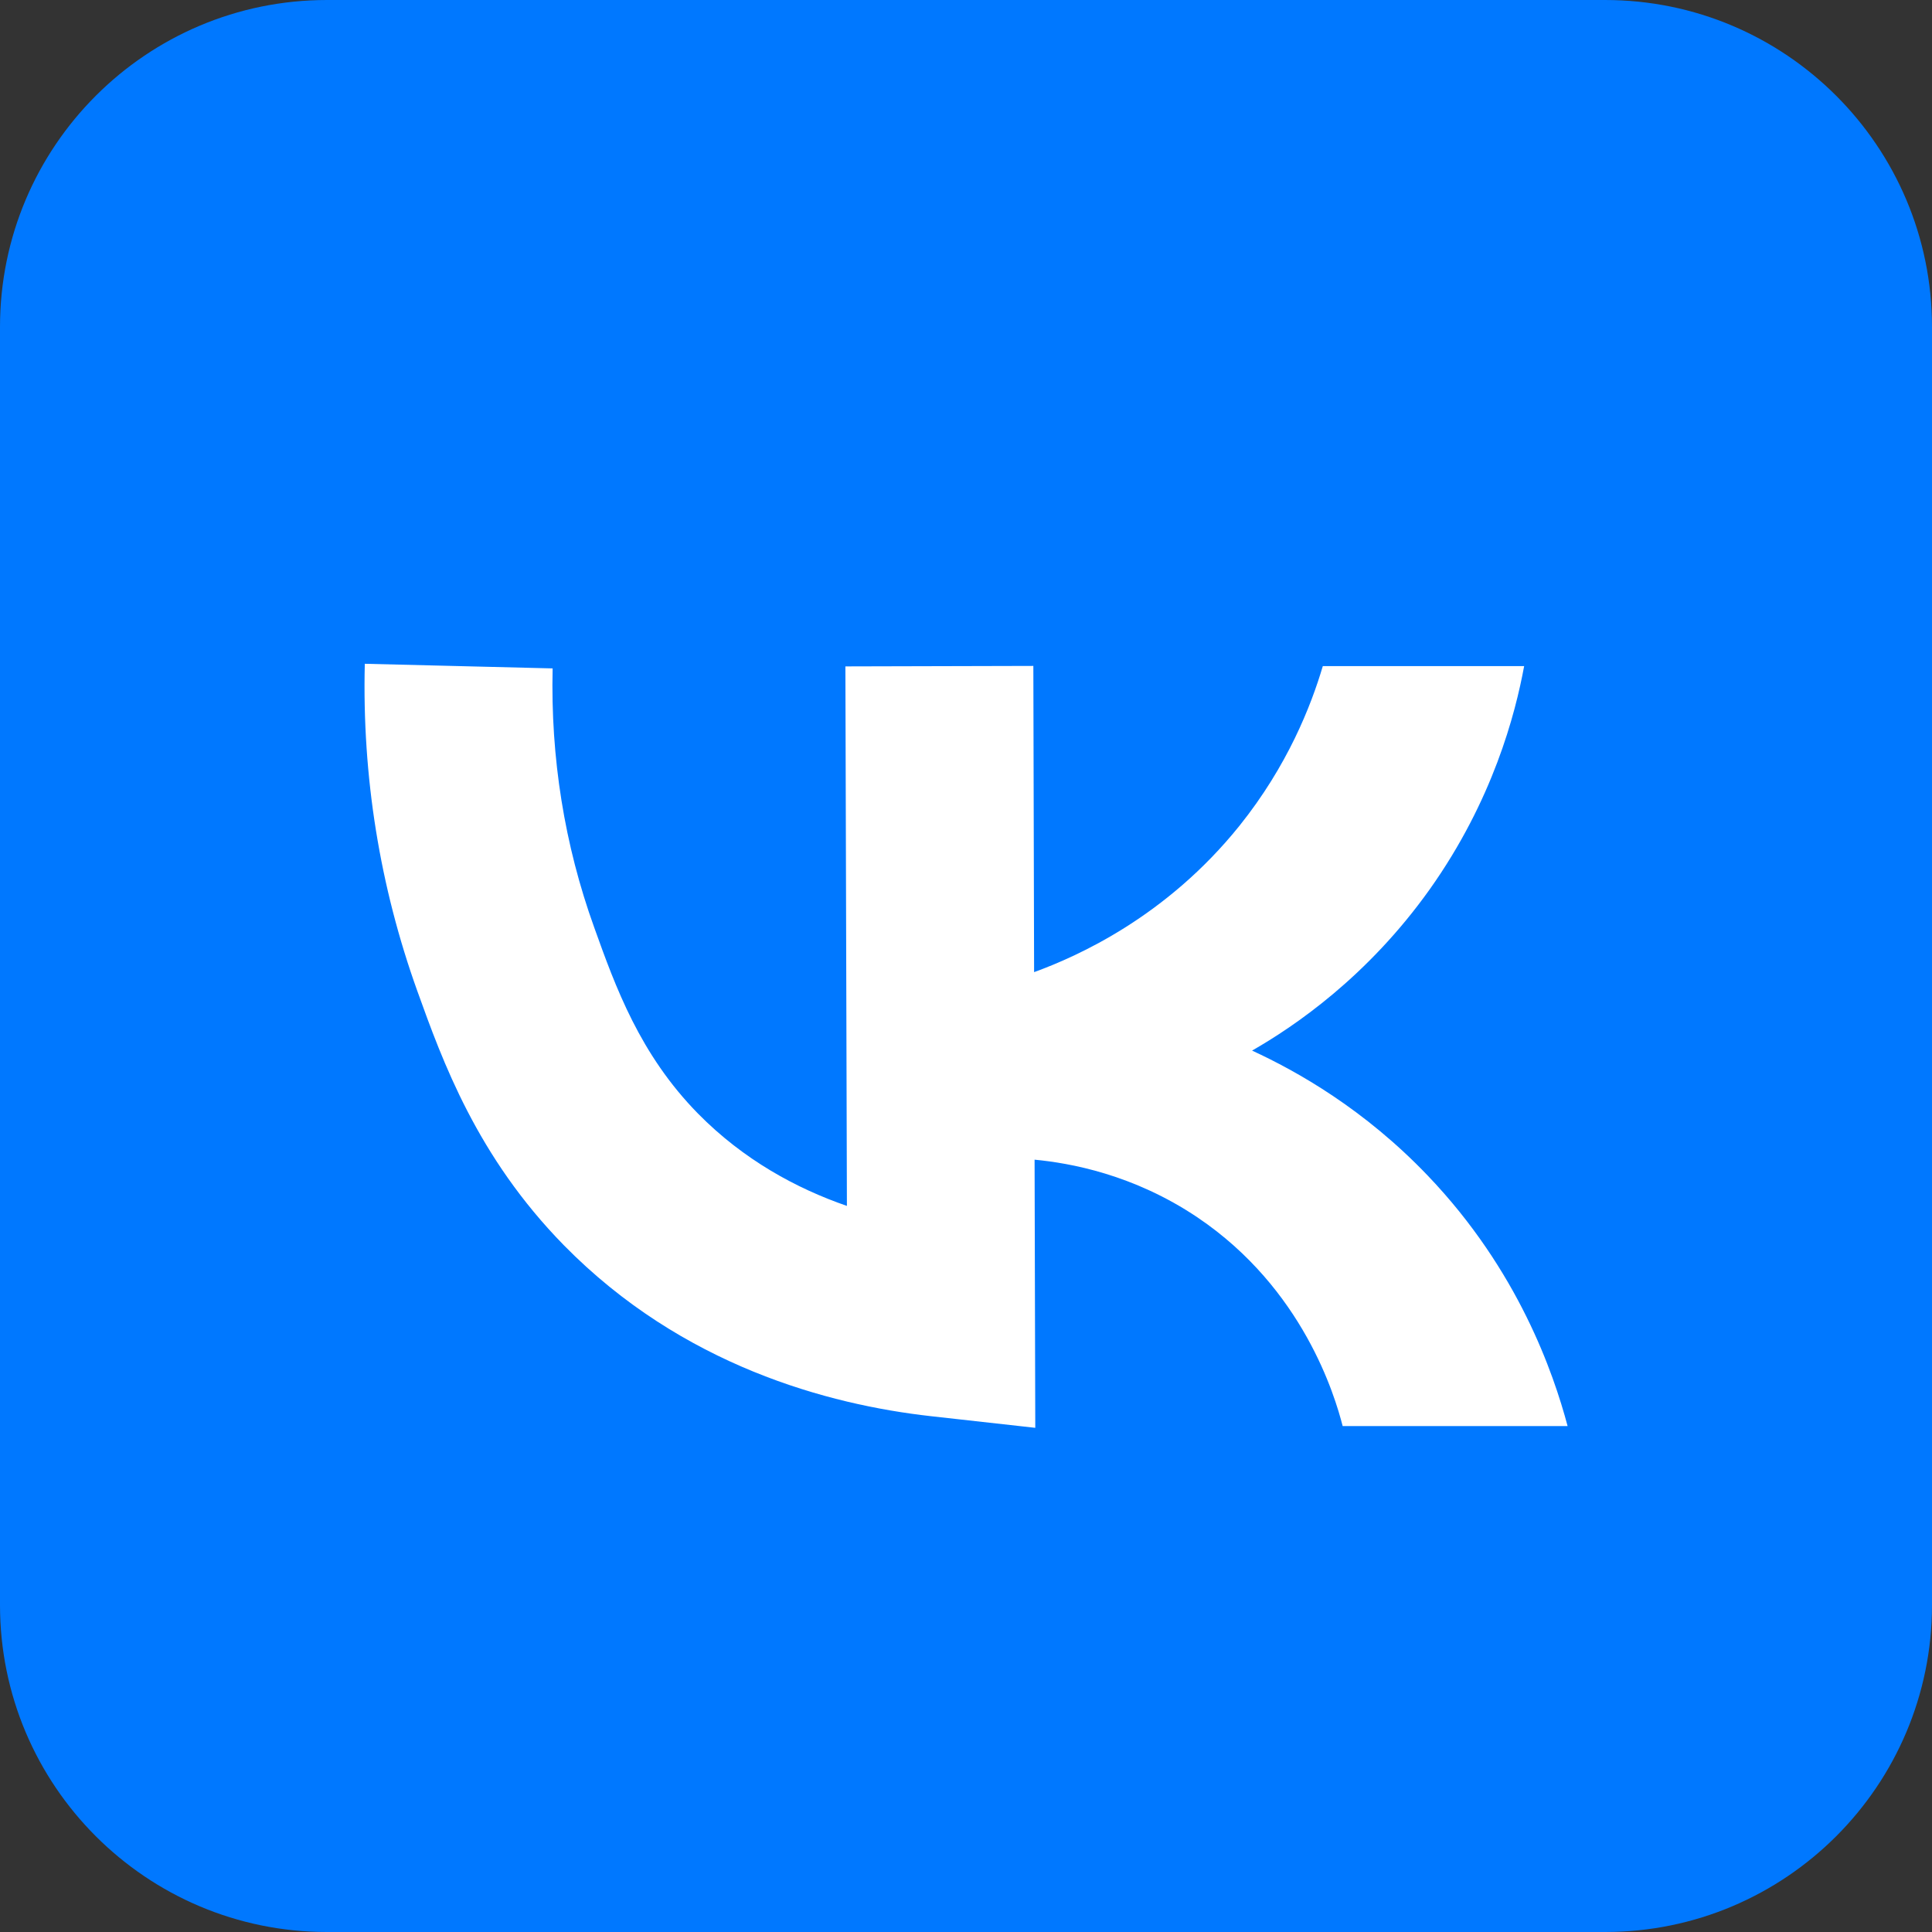 <?xml version="1.0" encoding="UTF-8"?> <svg xmlns="http://www.w3.org/2000/svg" width="28" height="28" viewBox="0 0 28 28" fill="none"><rect x="0" y="0" width="28" height="28" fill="#333333" stroke="none"/><path d="M23.261 0H4.739C2.122 0 0 2.122 0 4.739V23.261C0 25.878 2.122 28 4.739 28H23.261C25.878 28 28 25.878 28 23.261V4.739C28 2.122 25.878 0 23.261 0Z" fill="#0078FF"></path><path d="M20.695 17.041C19.771 16.073 18.797 15.526 18.146 15.226C18.757 14.876 19.816 14.16 20.722 12.887C21.636 11.599 21.961 10.348 22.089 9.654H19.171C19.002 10.226 18.662 11.096 17.963 11.968C16.905 13.285 15.619 13.859 14.987 14.089L14.976 9.651L12.252 9.658L12.274 17.477C11.545 17.225 10.778 16.811 10.116 16.139C9.272 15.279 8.921 14.304 8.612 13.442C8.18 12.244 7.979 10.98 8.009 9.687L5.287 9.62C5.247 11.252 5.504 12.848 6.049 14.365C6.413 15.377 6.911 16.761 8.173 18.048C9.888 19.794 12.01 20.358 13.488 20.524L15.004 20.693L14.994 16.807C15.5 16.855 16.424 17.017 17.357 17.645C18.887 18.677 19.347 20.231 19.459 20.668H22.719C22.514 19.901 22.006 18.413 20.695 17.041Z" fill="white"></path></svg> 